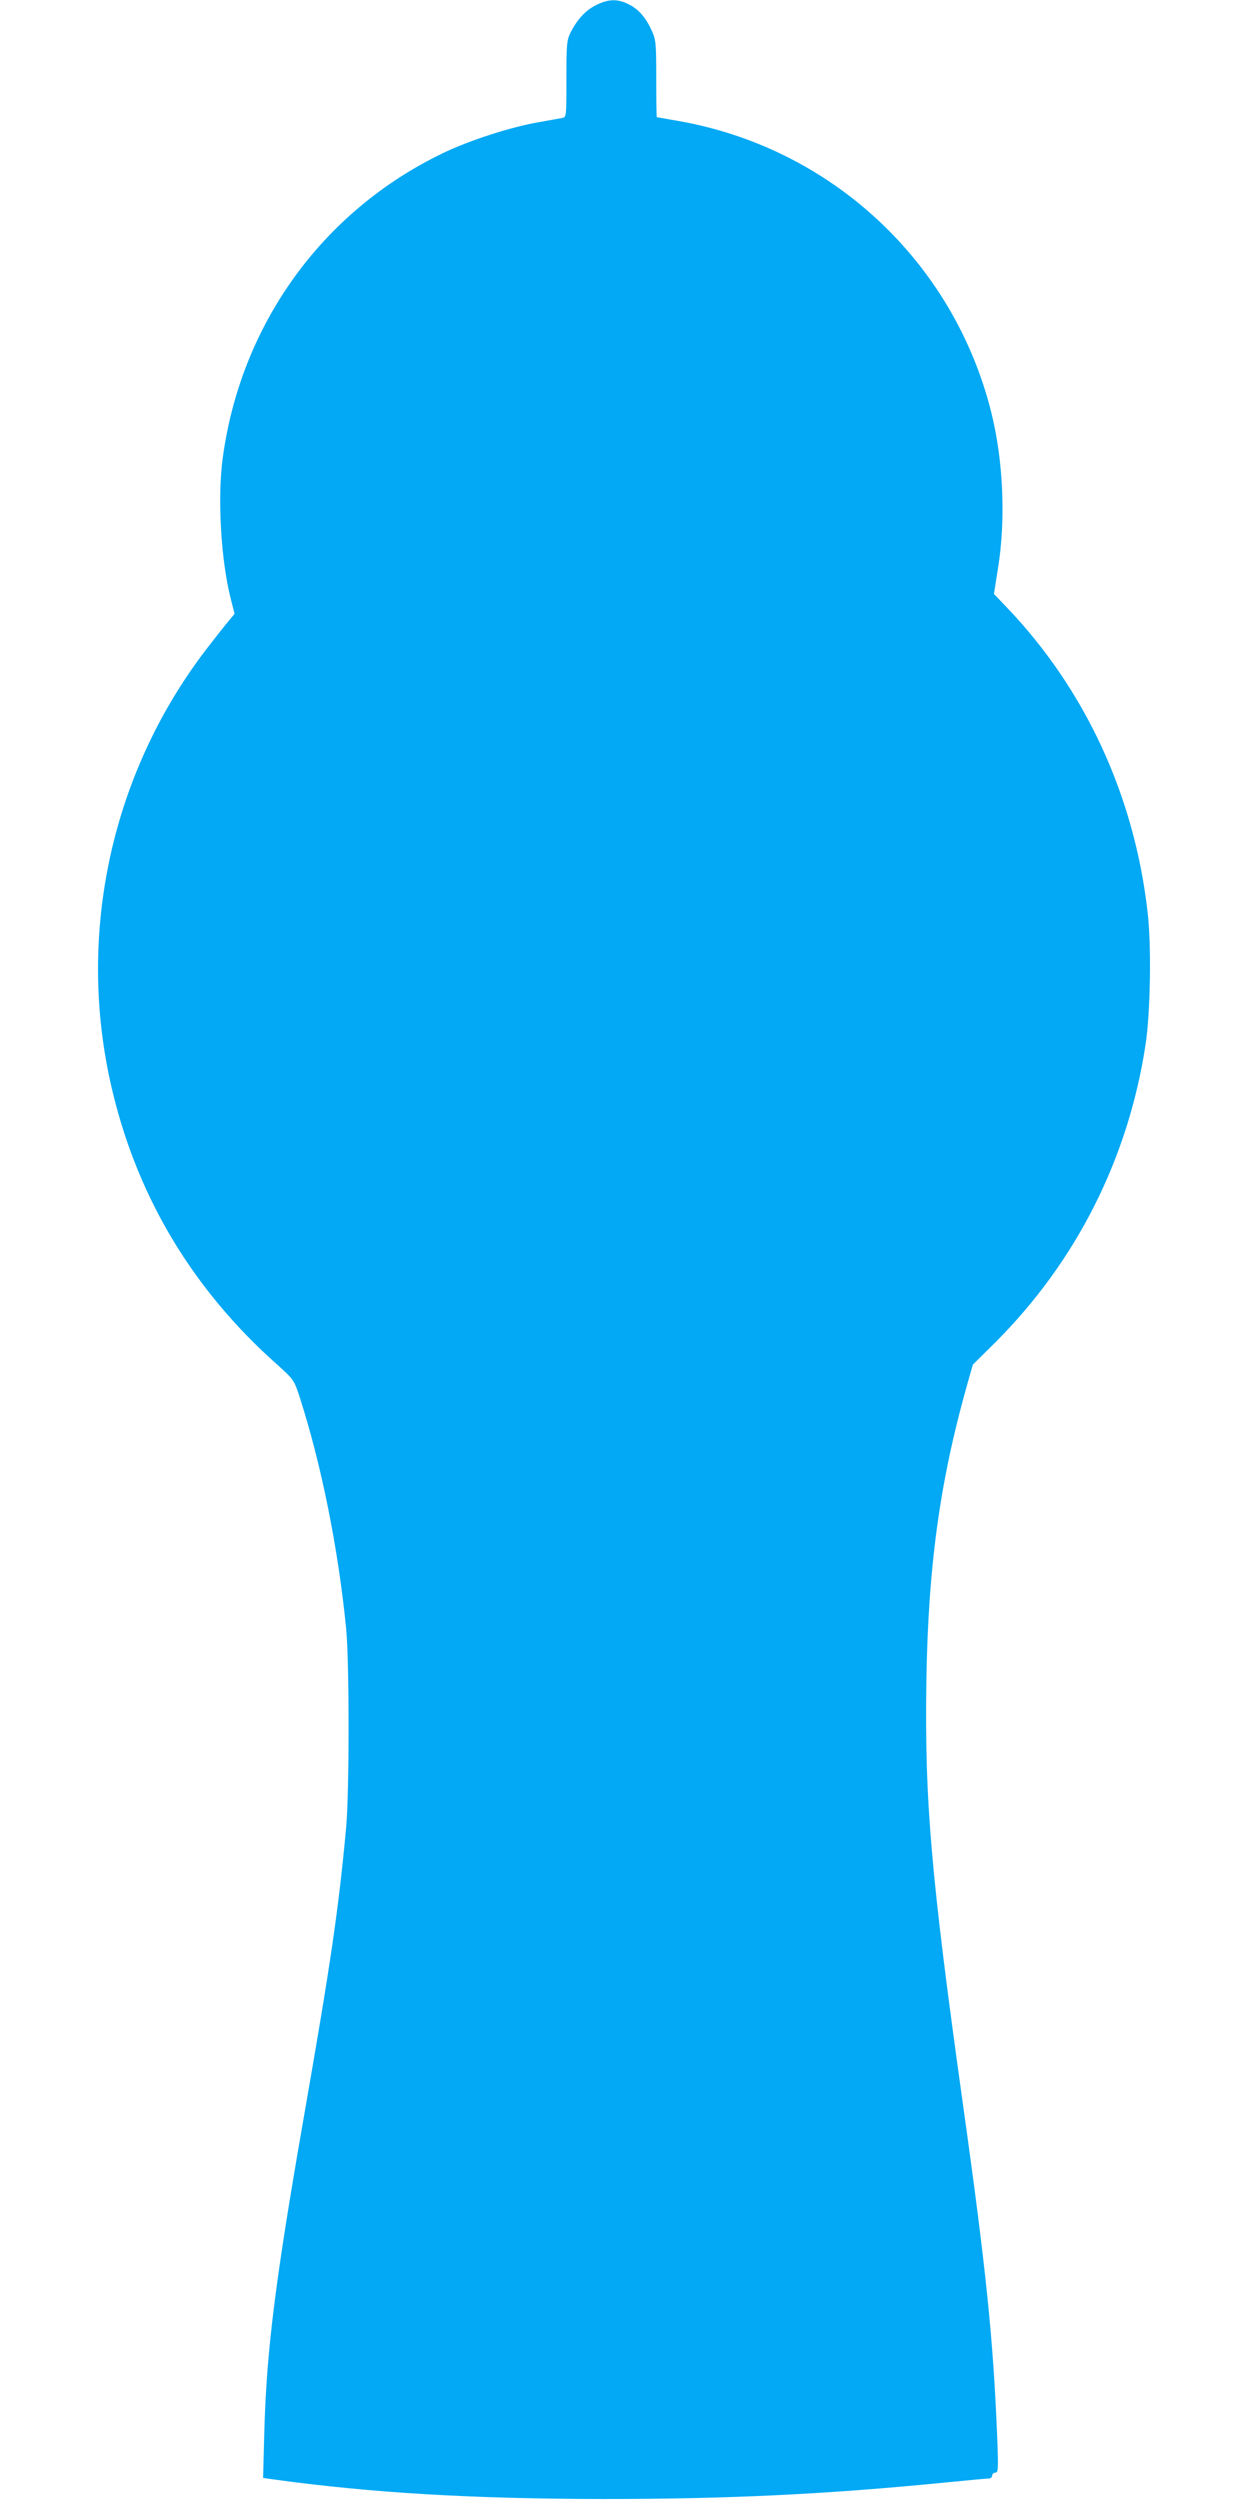 <?xml version="1.0" standalone="no"?>
<!DOCTYPE svg PUBLIC "-//W3C//DTD SVG 20010904//EN"
 "http://www.w3.org/TR/2001/REC-SVG-20010904/DTD/svg10.dtd">
<svg version="1.0" xmlns="http://www.w3.org/2000/svg"
 width="640pt" height="1280pt" viewBox="0 0 640 1280"
 preserveAspectRatio="xMidYMid meet">
<g transform="translate(0,1280) scale(0.1,-0.1)"
fill="#03a9f4" stroke="none">
<path d="M3052 12774 c-54 -27 -95 -71 -131 -141 -19 -39 -21 -58 -21 -237 0
-195 0 -196 -22 -200 -13 -2 -75 -14 -138 -25 -139 -26 -341 -92 -470 -154
-619 -297 -1038 -877 -1130 -1565 -27 -201 -9 -519 41 -716 l20 -79 -30 -36
c-17 -20 -71 -88 -119 -151 -492 -645 -667 -1484 -472 -2274 132 -539 413
-1003 835 -1379 89 -80 90 -82 118 -166 113 -351 198 -776 239 -1186 17 -170
17 -842 0 -1025 -39 -419 -78 -685 -213 -1460 -150 -858 -195 -1216 -206
-1641 l-6 -226 49 -7 c506 -70 1020 -100 1694 -101 638 0 1140 24 1755 85 110
11 208 20 218 20 9 0 17 7 17 15 0 8 7 15 16 15 15 0 16 18 10 173 -20 506
-56 860 -177 1722 -163 1168 -195 1541 -186 2155 9 586 68 1020 207 1514 l31
109 113 112 c415 414 682 941 771 1525 25 161 31 505 11 677 -67 597 -319
1143 -723 1565 l-64 67 21 133 c40 247 27 552 -35 798 -193 772 -821 1355
-1604 1491 -58 10 -107 19 -108 19 -2 0 -3 89 -3 198 0 185 -2 200 -24 247
-31 68 -68 109 -119 134 -57 28 -102 26 -165 -5z"/>
</g>
</svg>
